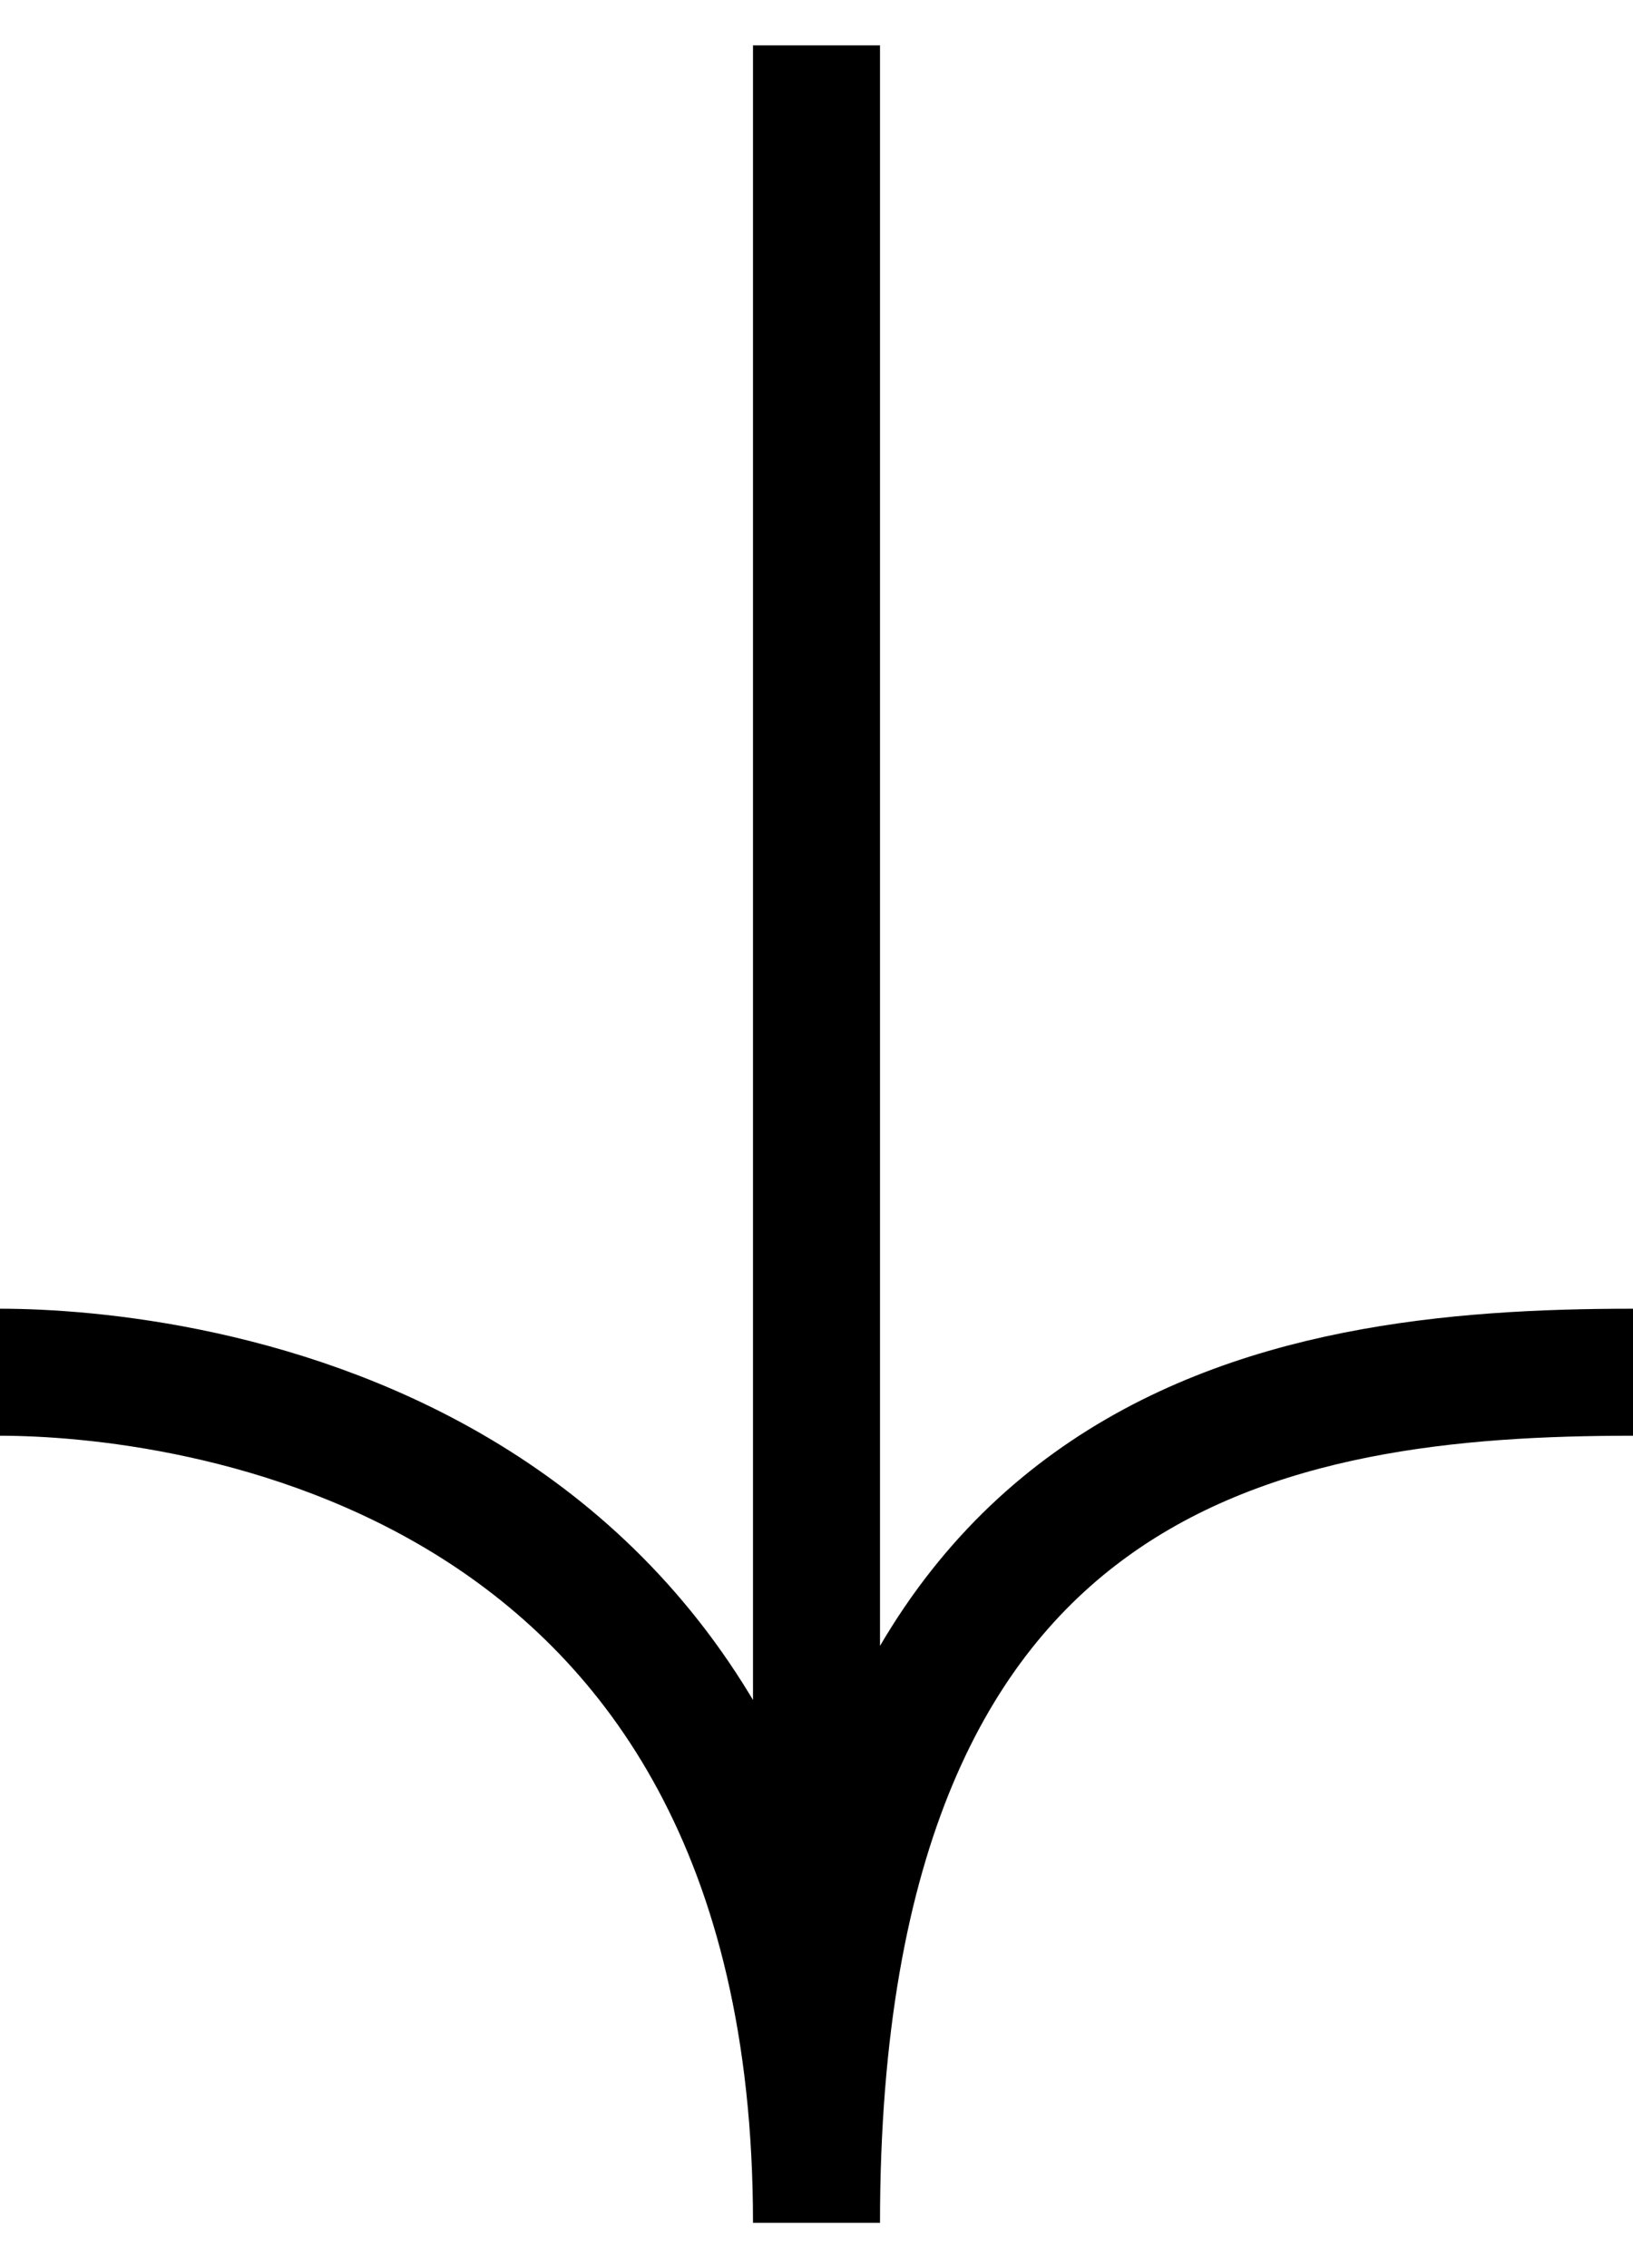 <svg width="18" height="25" viewBox="0 0 18 25" fill="none" xmlns="http://www.w3.org/2000/svg">
<path d="M9 0.5L9 24.5M9 24.5C9 15.874 14.087 15.125 18 15.125M9 24.5C9 15.874 1.957 15.125 1.78814e-07 15.125" stroke="black" stroke-width="1.4" stroke-miterlimit="10"/>
</svg>

